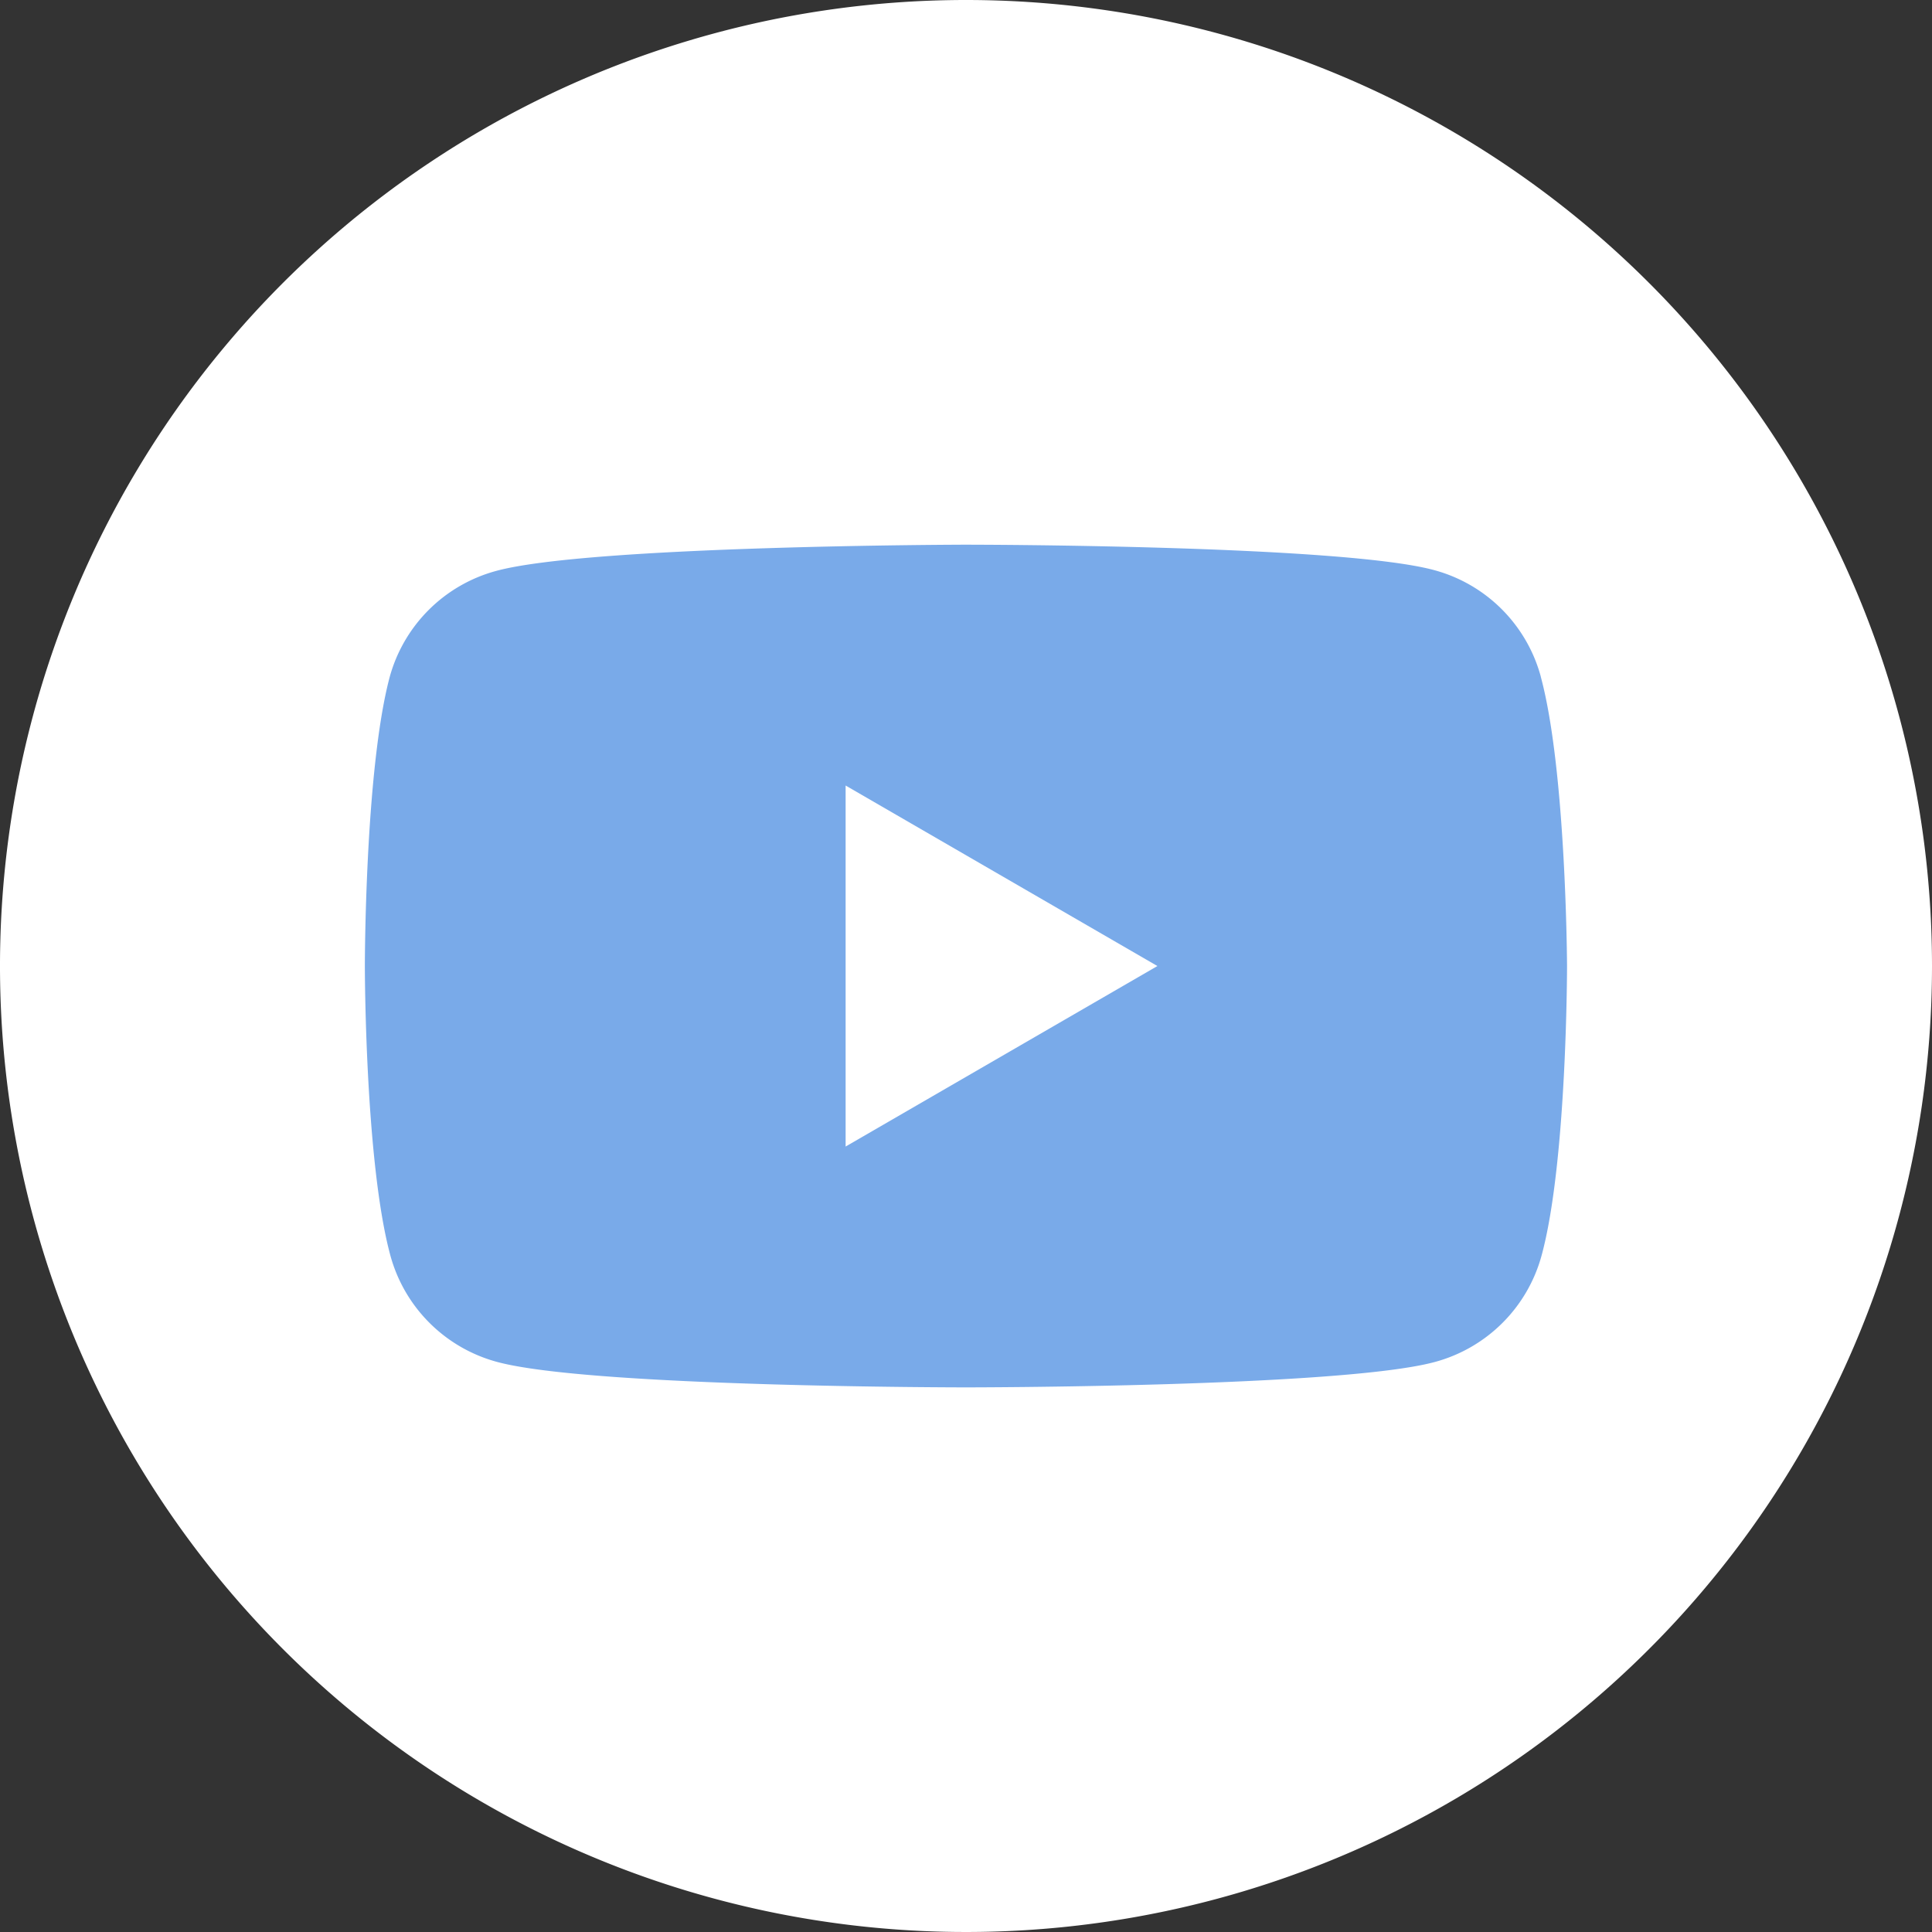 <svg xmlns="http://www.w3.org/2000/svg" width="58.866" height="58.866" viewBox="0 0 58.866 58.866"><rect x="0" y="0" width="58.866" height="58.866" fill="#333333" stroke="none"/><g transform="translate(-969.803 -2087)"><path d="M174.866,29.433A29.433,29.433,0,1,1,145.433,0a29.433,29.433,0,0,1,29.433,29.433" transform="translate(853.803 2087)" fill="#fff"/><path d="M159.951,16.144a4.611,4.611,0,0,0-3.245-3.245c-2.845-.776-14.292-.776-14.292-.776s-11.45.022-14.295.8a4.611,4.611,0,0,0-3.245,3.245c-.753,2.845-.753,8.793-.753,8.793s0,5.948.776,8.815a4.615,4.615,0,0,0,3.244,3.245c2.845.778,14.294.778,14.294.778s11.449,0,14.295-.776a4.615,4.615,0,0,0,3.245-3.244c.775-2.845.775-8.816.775-8.816s-.023-5.948-.8-8.816" transform="translate(856.799 2091.473)" fill="#79aae9"/><path d="M134.821,28.484v-11l9.5,5.5Z" transform="translate(860.747 2093.45)" fill="#fff"/></g></svg>